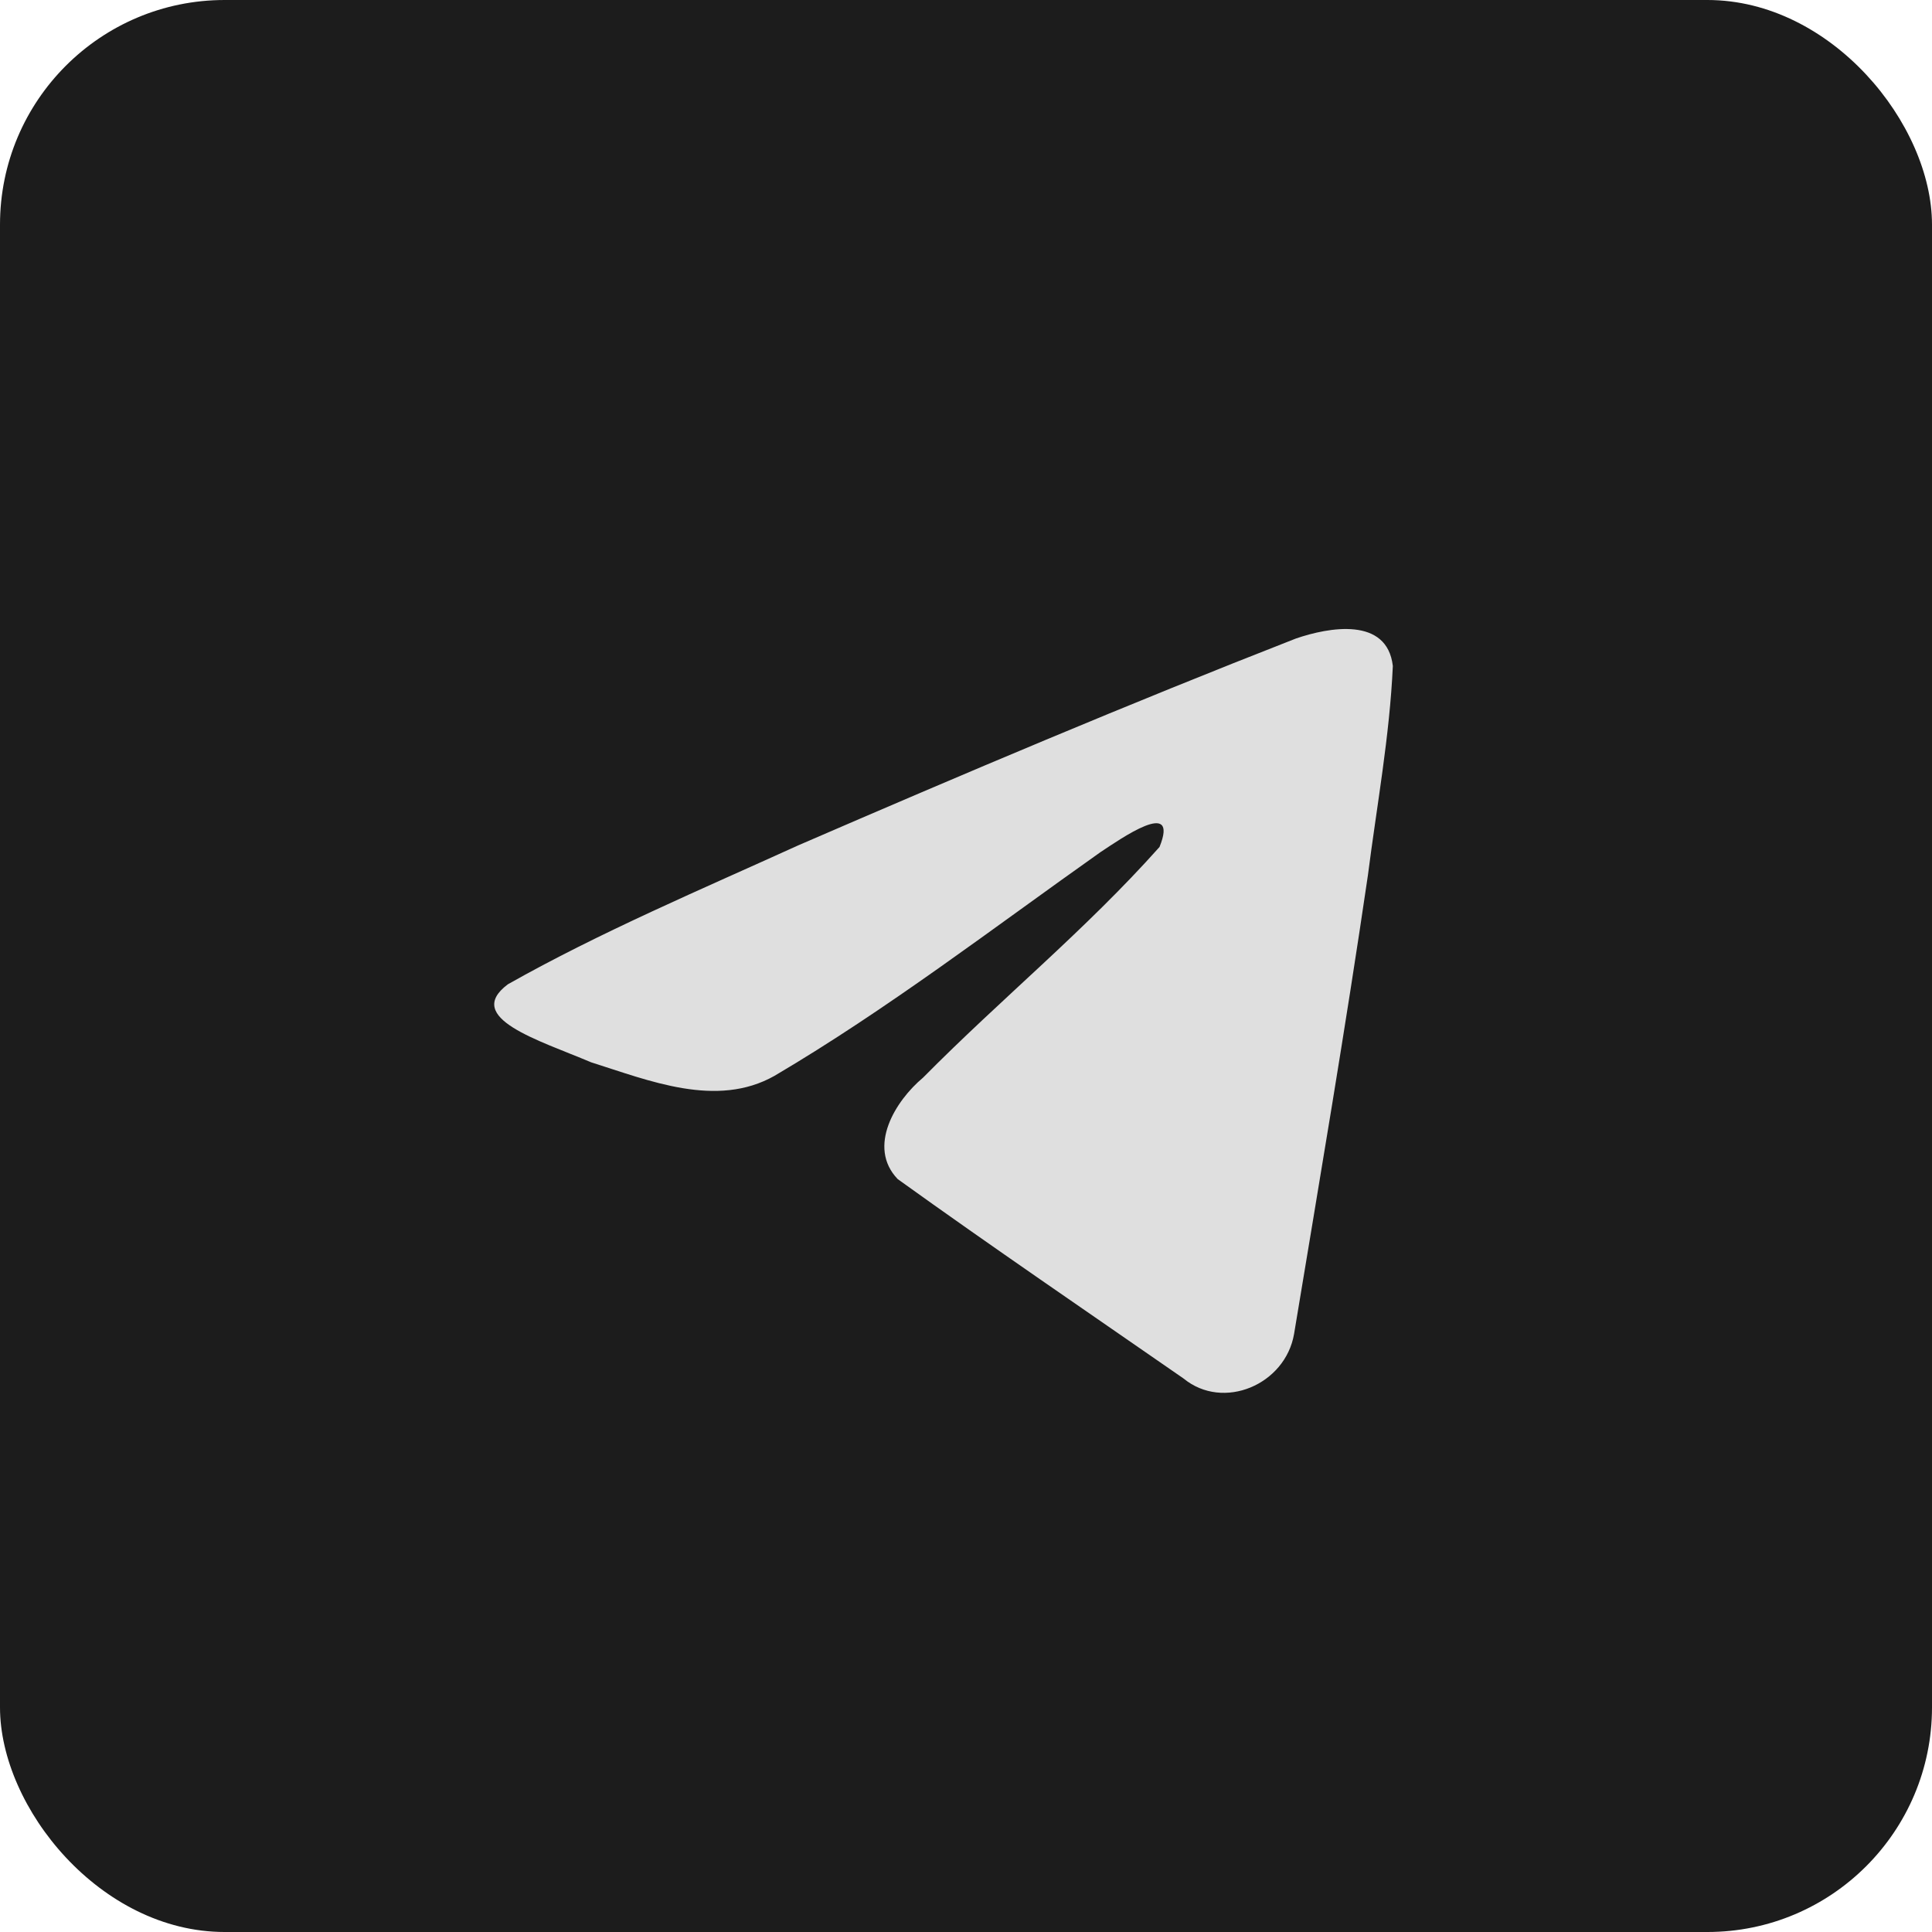 <?xml version="1.0" encoding="UTF-8"?> <svg xmlns="http://www.w3.org/2000/svg" width="43" height="43" viewBox="0 0 43 43" fill="none"><rect data-figma-bg-blur-radius="4" width="43" height="43" rx="5" fill="#1C1C1C"></rect><path d="M11.302 21.908C13.348 20.751 15.632 19.785 17.766 18.815C21.437 17.226 25.123 15.664 28.846 14.21C29.571 13.962 30.872 13.72 31 14.822C30.93 16.381 30.643 17.932 30.445 19.482C29.945 22.892 29.366 26.289 28.802 29.688C28.608 30.82 27.226 31.406 26.342 30.681C24.218 29.208 22.077 27.75 19.98 26.243C19.293 25.526 19.93 24.497 20.543 23.986C22.293 22.216 24.149 20.712 25.807 18.851C26.255 17.742 24.933 18.677 24.497 18.963C22.101 20.657 19.764 22.455 17.239 23.944C15.949 24.673 14.445 24.05 13.155 23.643C11.999 23.152 10.305 22.657 11.302 21.908L11.302 21.908Z" fill="#DFDFDF"></path><defs><clipPath id="bgblur_0_689_432_clip_path" transform="translate(4 4)"><rect width="43" height="43" rx="5"></rect></clipPath></defs></svg> 